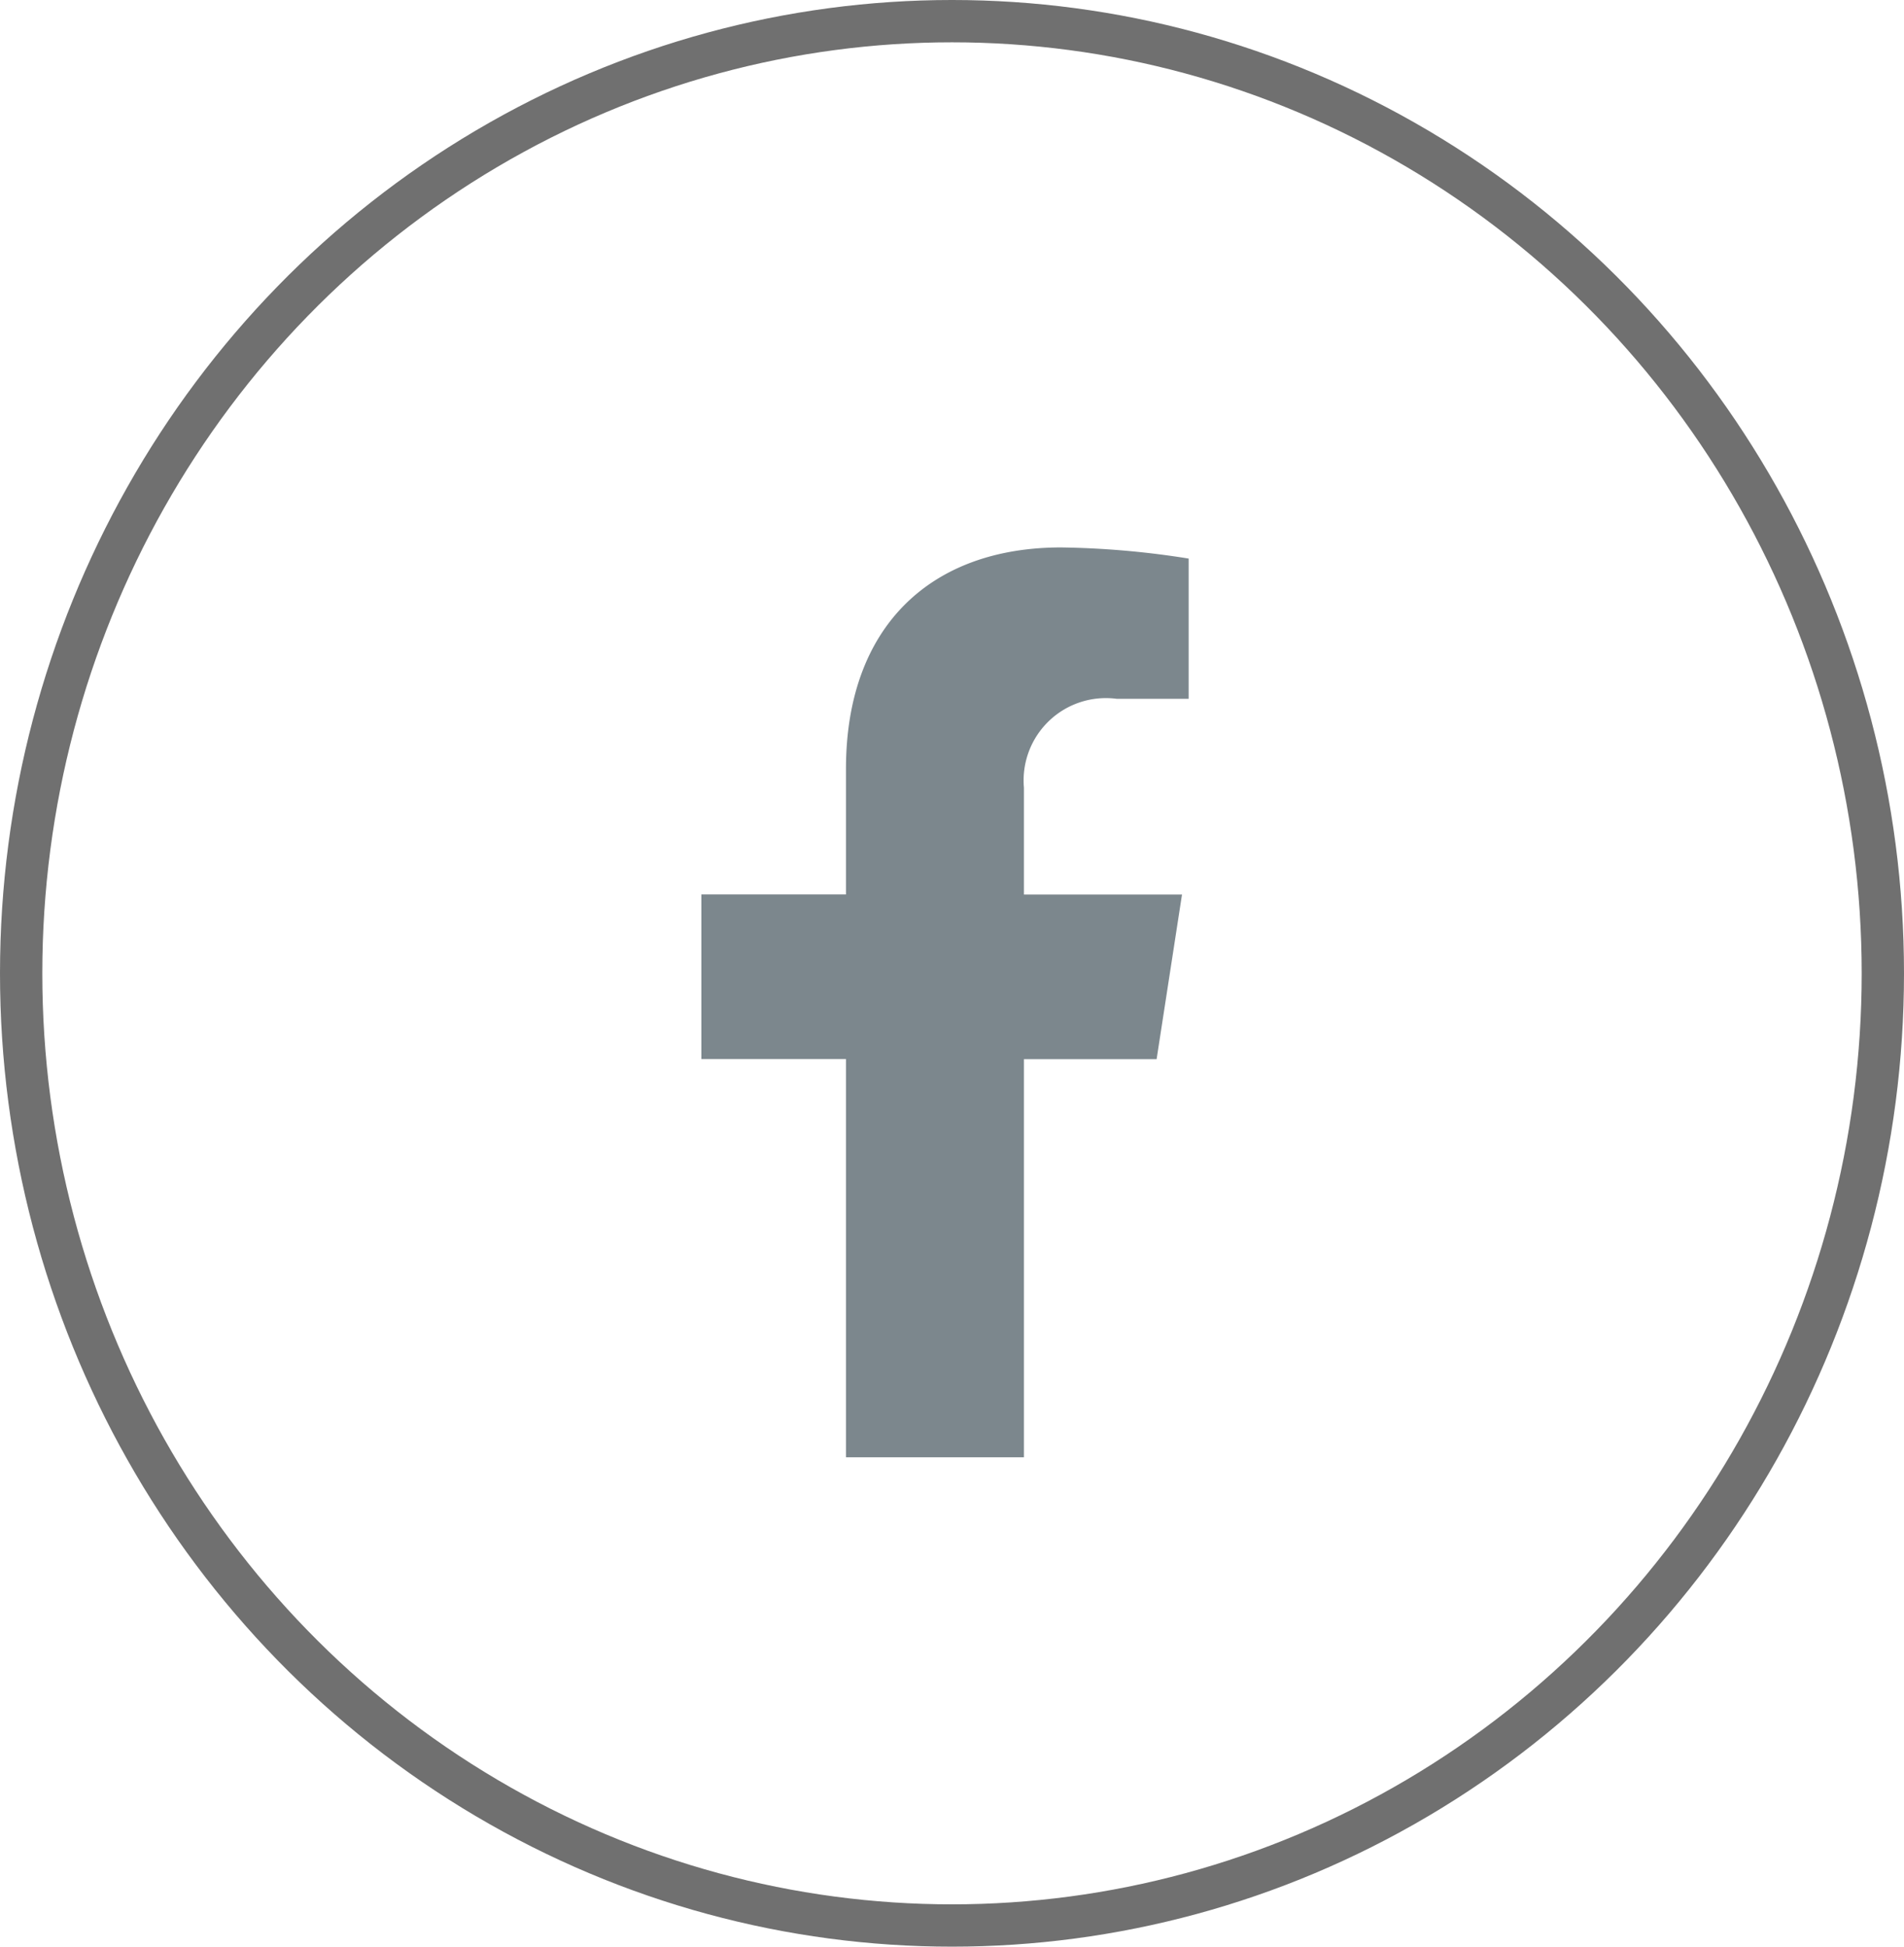 <svg xmlns="http://www.w3.org/2000/svg" width="45" height="46" viewBox="0 0 45 46"><g fill="none" stroke="#707070" stroke-width="1"><ellipse cx="22.5" cy="23" rx="22.5" ry="23" stroke="none"/><ellipse cx="22.5" cy="23" rx="22" ry="22.5" fill="none"/></g><path d="M27.336 25.028l.6-3.89H24.2v-2.525a1.945 1.945 0 012.193-2.1h1.7v-3.314a20.7 20.7 0 00-3.016-.263c-3.074 0-5.083 1.863-5.083 5.237v2.963h-3.418v3.89h3.418v9.41H24.2v-9.408z" fill="#7c878d"/></svg>